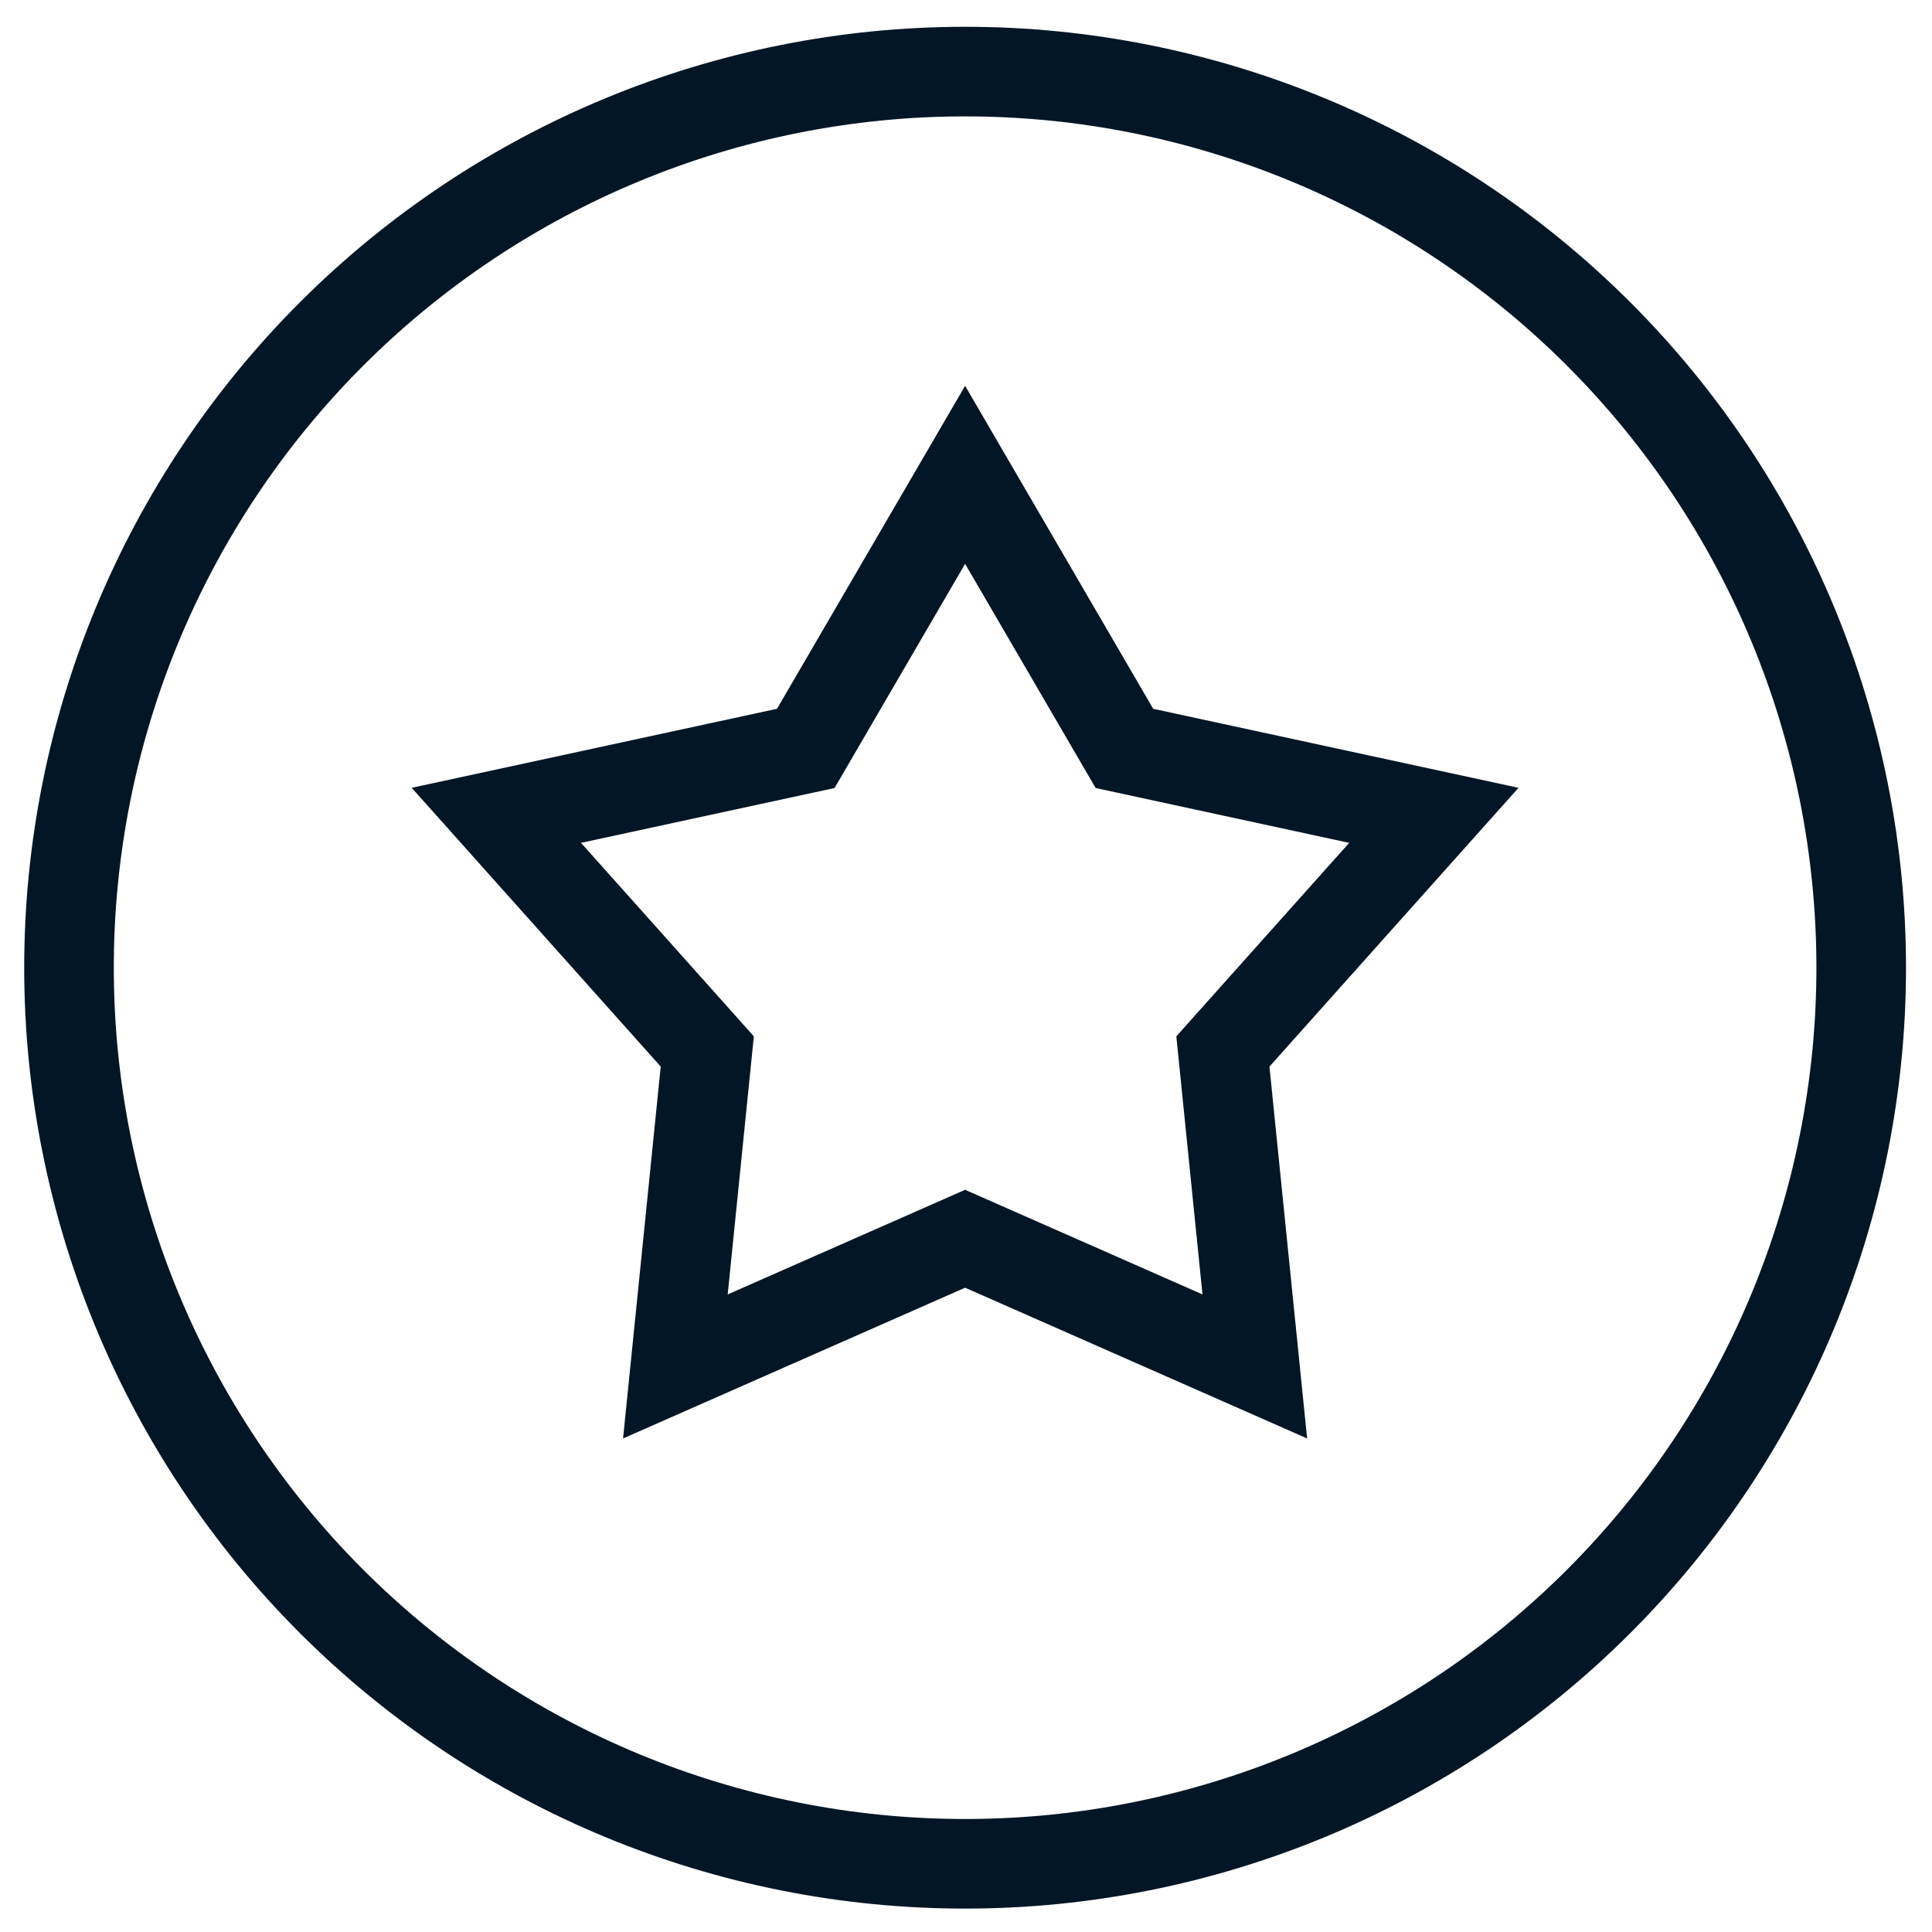 <svg width="56" height="56" viewBox="0 0 56 56" fill="none" xmlns="http://www.w3.org/2000/svg">
<path d="M2 28.049C2 34.938 4.737 41.544 9.608 46.415C14.479 51.286 21.085 54.023 27.974 54.023C34.862 54.023 41.469 51.286 46.34 46.415C51.211 41.544 53.948 34.938 53.948 28.049C53.948 21.16 51.211 14.554 46.34 9.683C41.469 4.812 34.862 2.075 27.974 2.075C21.085 2.075 14.479 4.812 9.608 9.683C4.737 14.554 2 21.16 2 28.049Z" stroke="#031626" stroke-width="2.597"/>
<path d="M27.974 13.763L32.592 21.693L41.561 23.633L35.446 30.477L36.371 39.607L27.974 35.906L19.576 39.607L20.501 30.477L14.387 23.633L23.356 21.693L27.974 13.763Z" stroke="#031626" stroke-width="2.597"/>
</svg>
